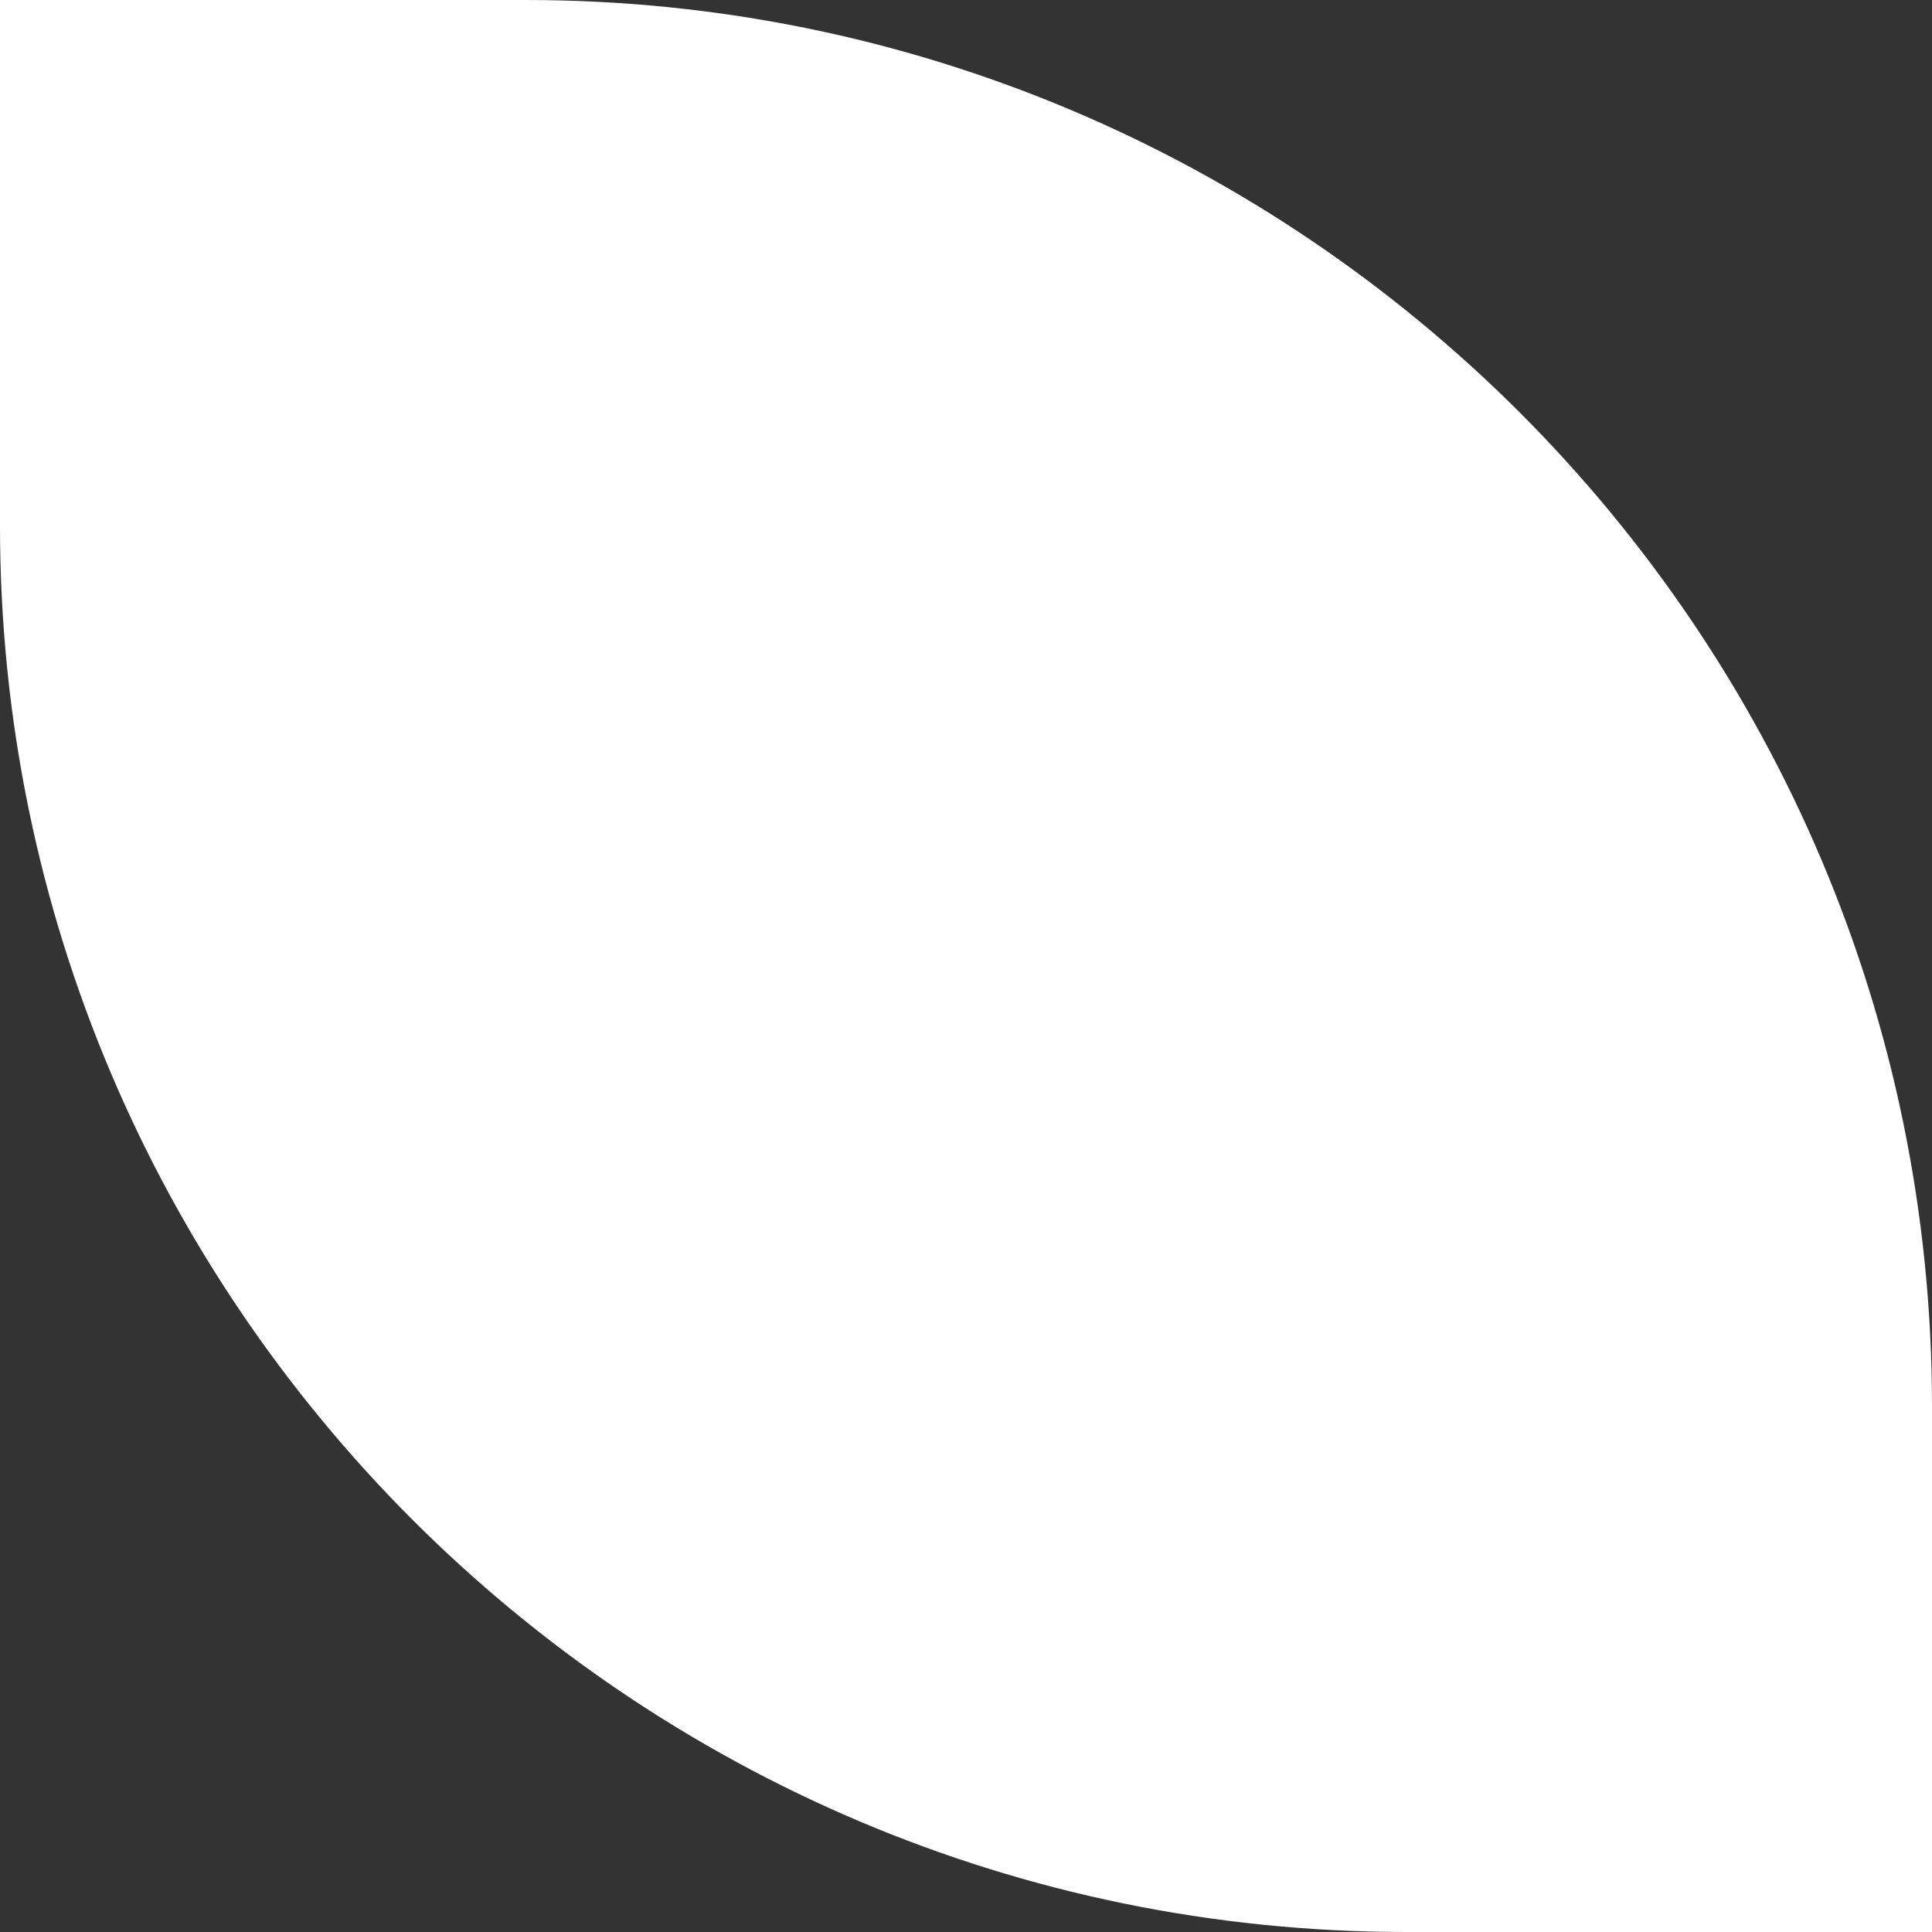 <?xml version="1.0" encoding="UTF-8" standalone="no"?><svg xmlns="http://www.w3.org/2000/svg" xmlns:xlink="http://www.w3.org/1999/xlink" fill="#ffffff" height="204.5" preserveAspectRatio="xMidYMid meet" version="1" viewBox="0.0 0.0 204.5 204.5" width="204.5" zoomAndPan="magnify"><rect x="0.0" y="0.0" width="204.5" height="204.5" fill="#333333" stroke="none"/><g data-name="Layer 2"><g data-name="Layer 1"><g id="change1_1"><path d="M1,1H55.65A147.85,147.85,0,0,1,203.5,148.85V203.5a0,0,0,0,1,0,0H148.85A147.85,147.85,0,0,1,1,55.65V1A0,0,0,0,1,1,1Z" fill="#ffffff"/></g><g id="change2_1"><path d="M204.5,204.5H148.85C66.78,204.5,0,137.72,0,55.65V0H55.65C137.72,0,204.5,66.78,204.5,148.85ZM2,2V55.65c0,81,65.88,146.85,146.85,146.85H202.5V148.85C202.5,67.88,136.62,2,55.65,2Z"/></g></g></g></svg>